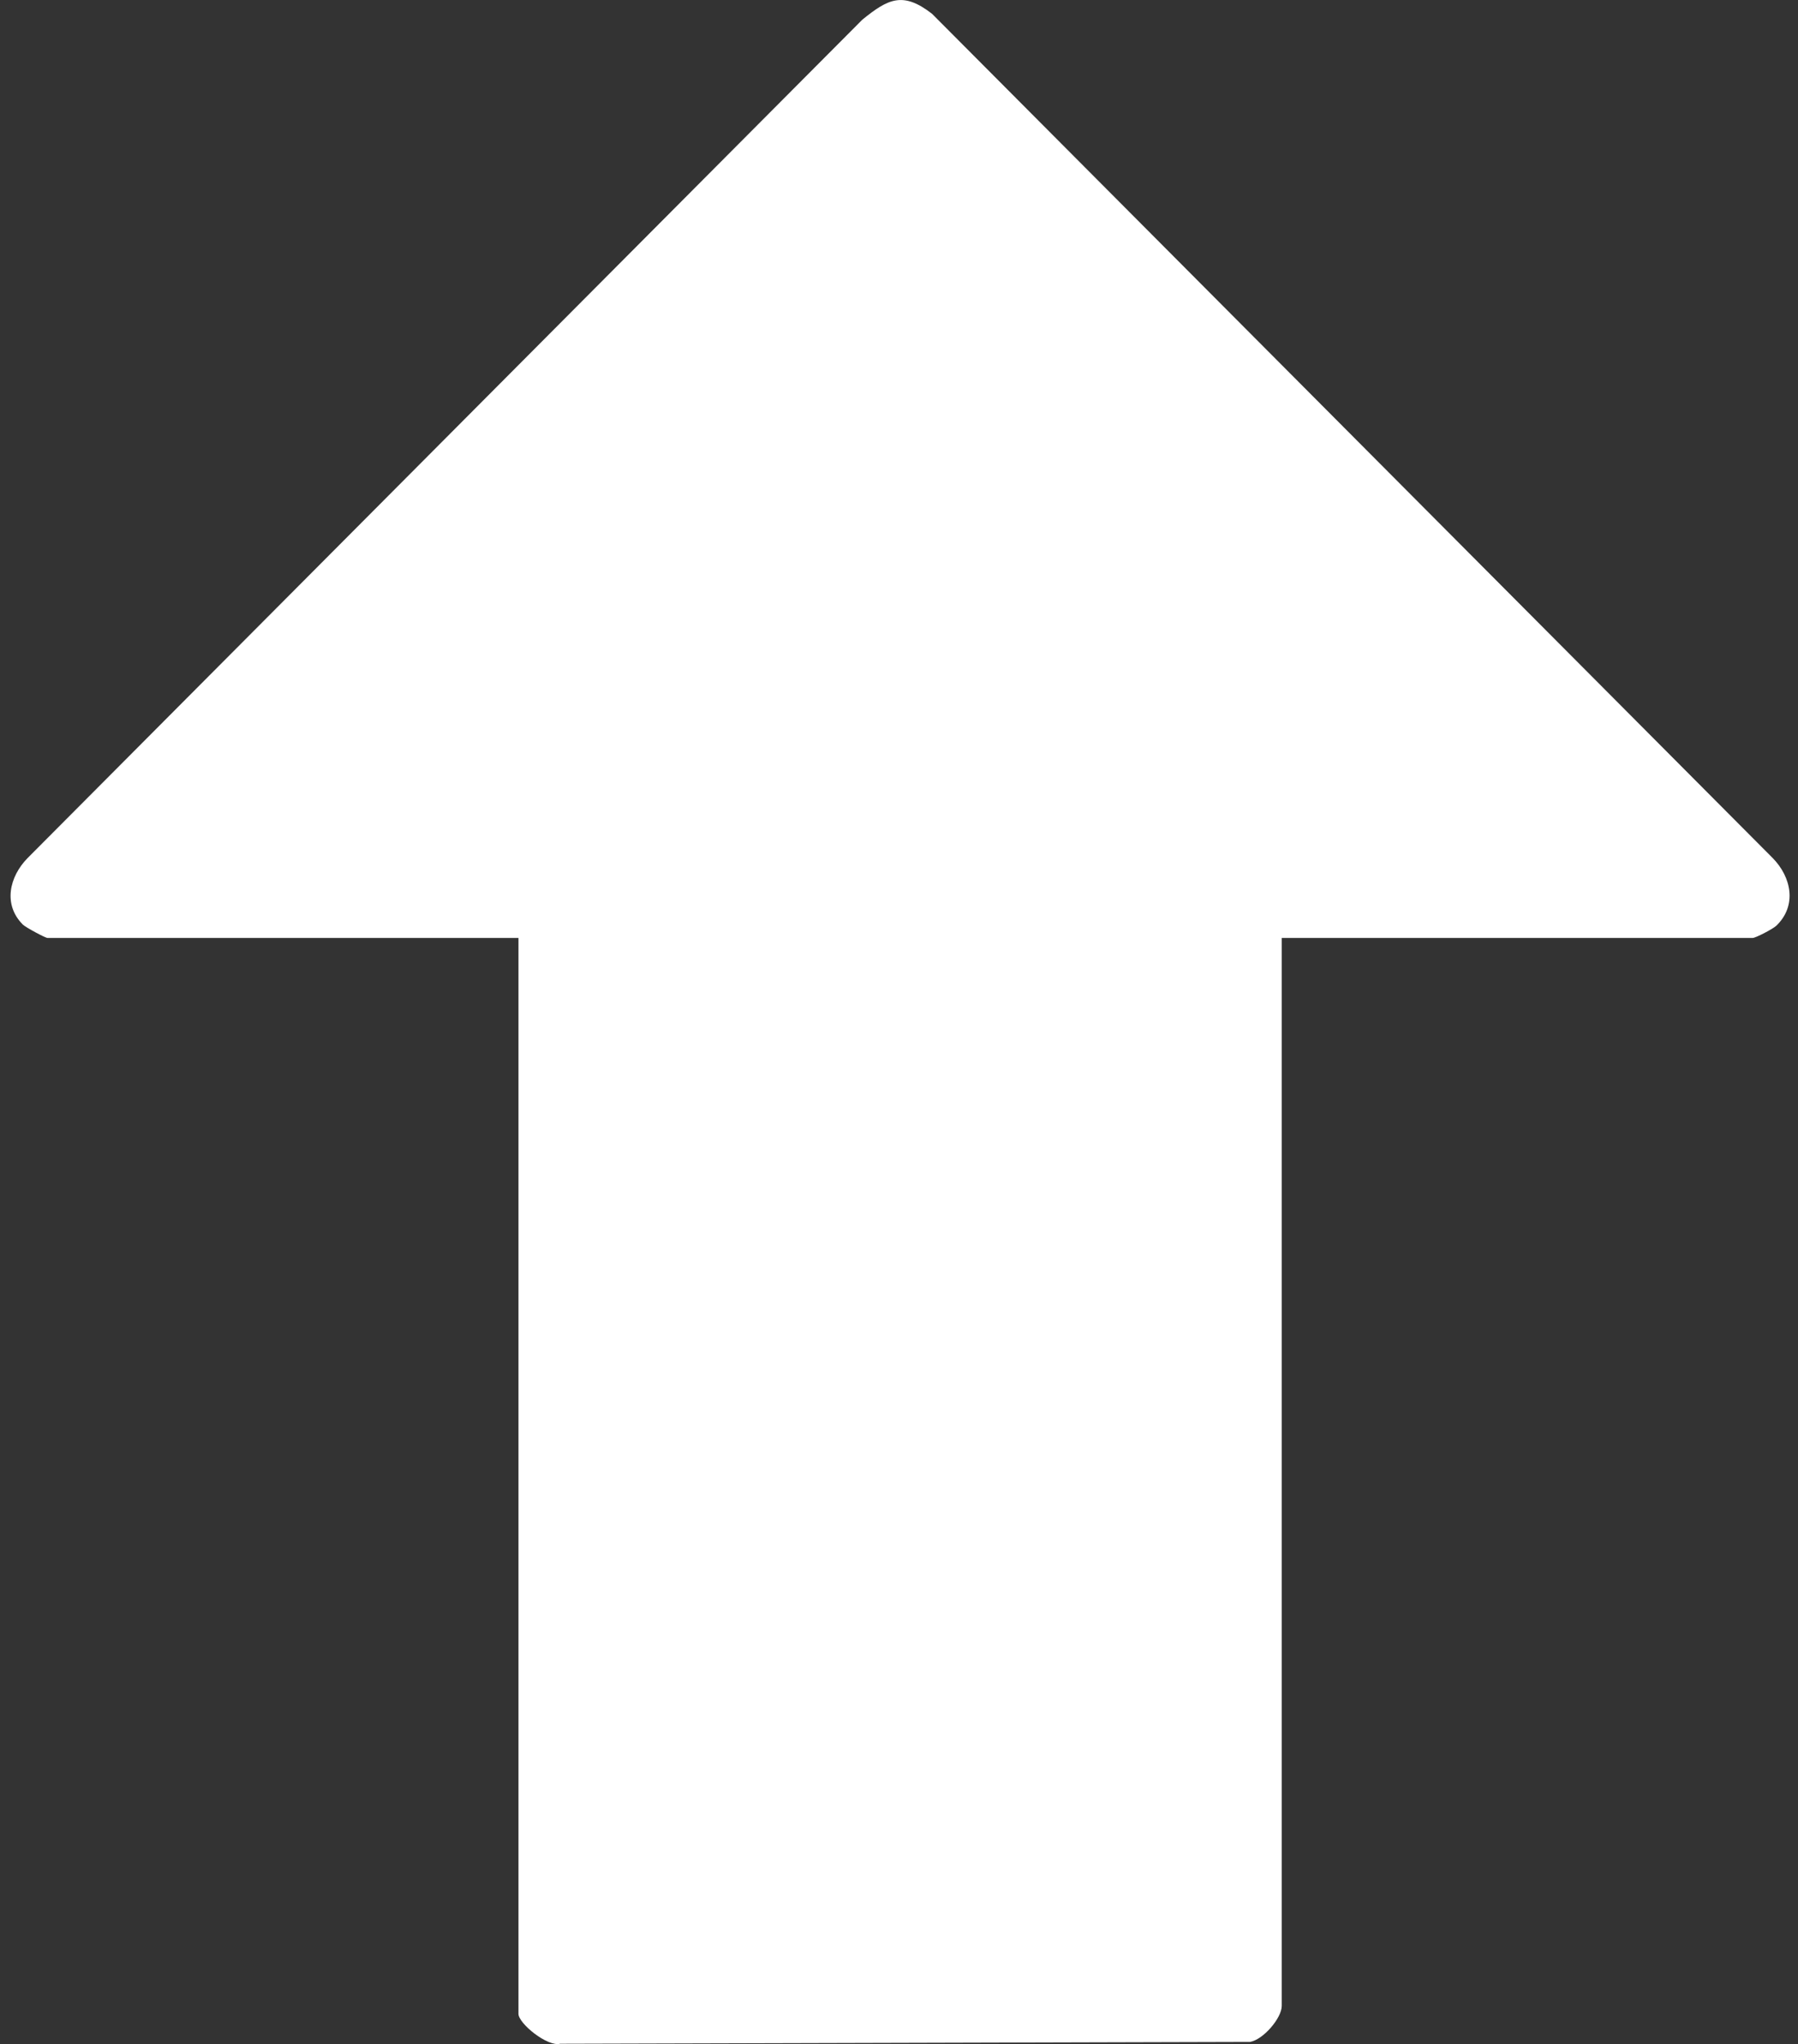 <svg xmlns="http://www.w3.org/2000/svg" width="95" height="108" viewBox="0 0 95 108" fill="none"><rect x="0" y="0" width="95" height="108" fill="#333333" stroke="none"/><g clip-path="url(#clip0_286_455)"><path d="M27.394 49.556L2.507 49.556C2.393 49.556 1.358 48.998 1.211 48.855C0.151 47.798 0.492 46.324 1.455 45.339L45.558 1.044C46.93 -0.072 47.712 -0.461 49.244 0.727L93.663 45.335C94.651 46.34 94.959 47.849 93.856 48.91C93.675 49.083 92.762 49.556 92.611 49.556H67.723V105.98C67.723 106.626 66.751 107.763 66.049 107.886L29.599 107.983C28.934 108.16 27.394 106.914 27.394 106.402L27.394 49.556Z" fill="white"></path></g><defs><clipPath id="clip0_286_455"><rect width="94" height="108" fill="white" transform="matrix(-1 0 0 -1 94.555 108)"></rect></clipPath></defs></svg>